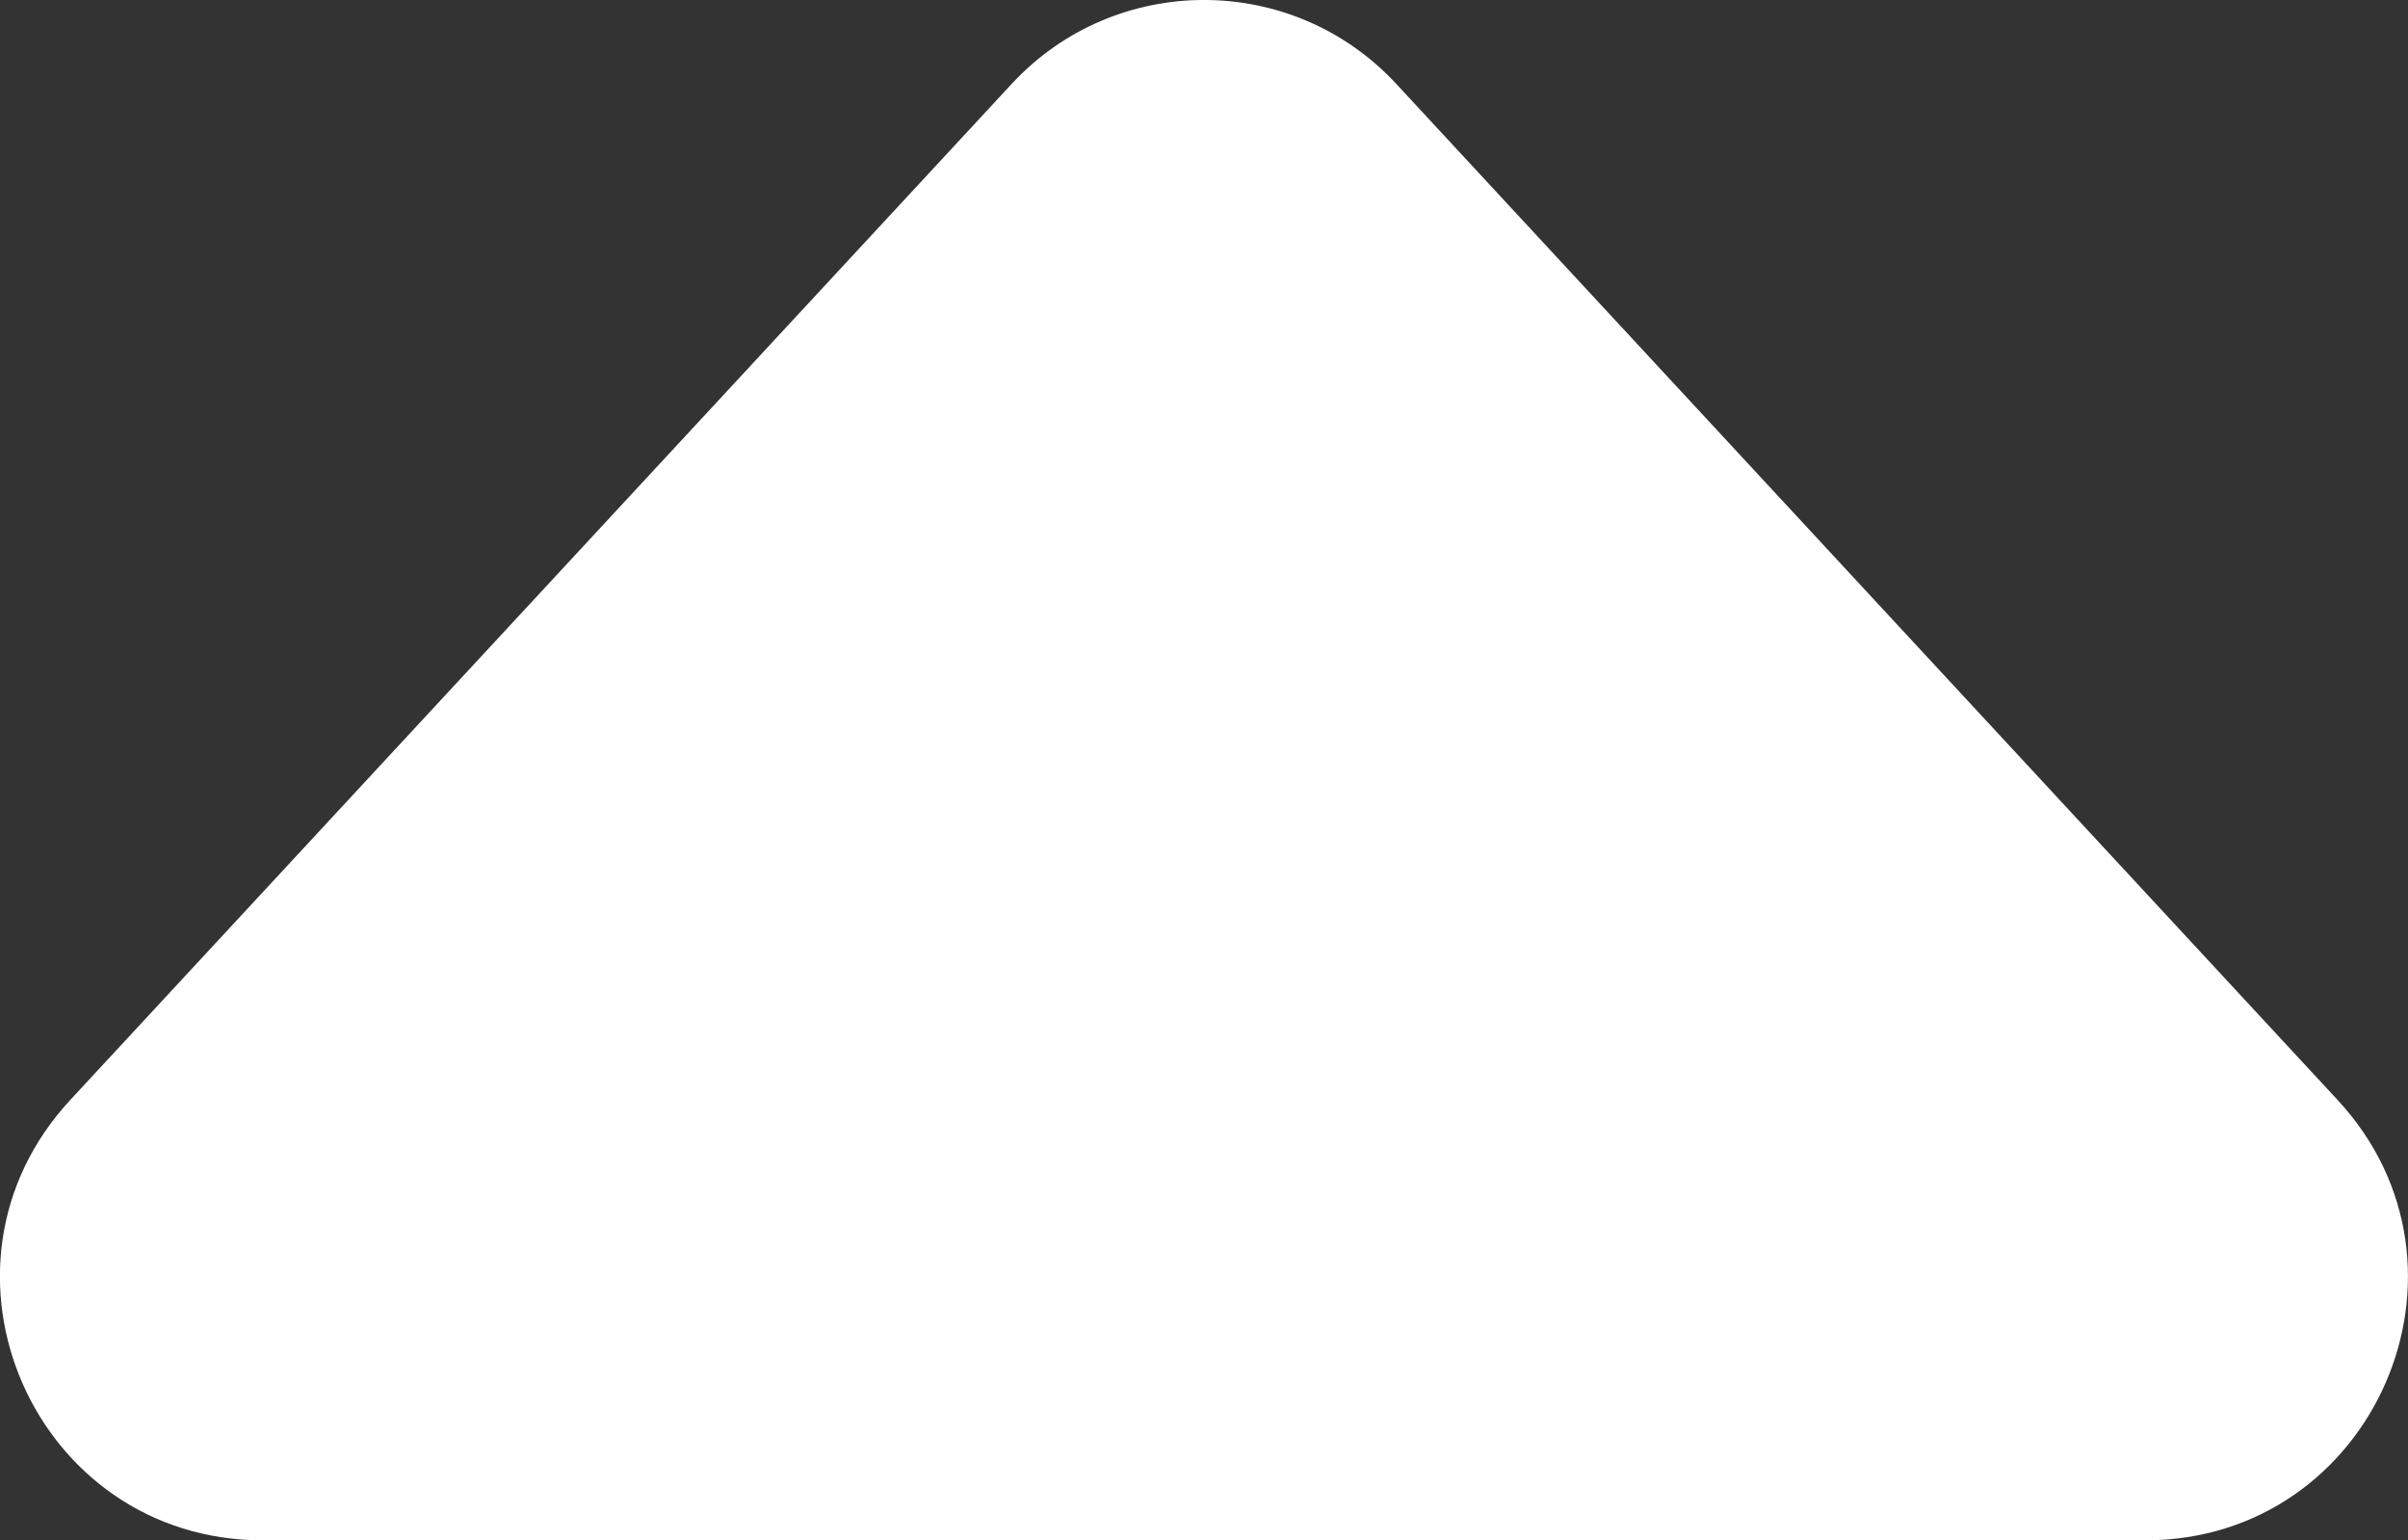 <svg width="238.754" height="152.742" viewBox="0 0 238.754 152.742" fill="none" xmlns="http://www.w3.org/2000/svg" xmlns:xlink="http://www.w3.org/1999/xlink">
	<rect x="0" y="0" width="238.754" height="152.742" fill="#333333" stroke="none"/>
	<desc>
			Created with Pixso.
	</desc>
	<defs/>
	<path id="more-t" d="M100.3 8.33L6.97 109.07C-8.45 125.71 3.36 152.74 26.05 152.74L212.7 152.74C235.39 152.74 247.19 125.71 231.77 109.07L138.45 8.33C128.16 -2.78 110.59 -2.78 100.3 8.33Z" fill="#FFFFFF" fill-opacity="1" fill-rule="evenodd"/>
</svg>

